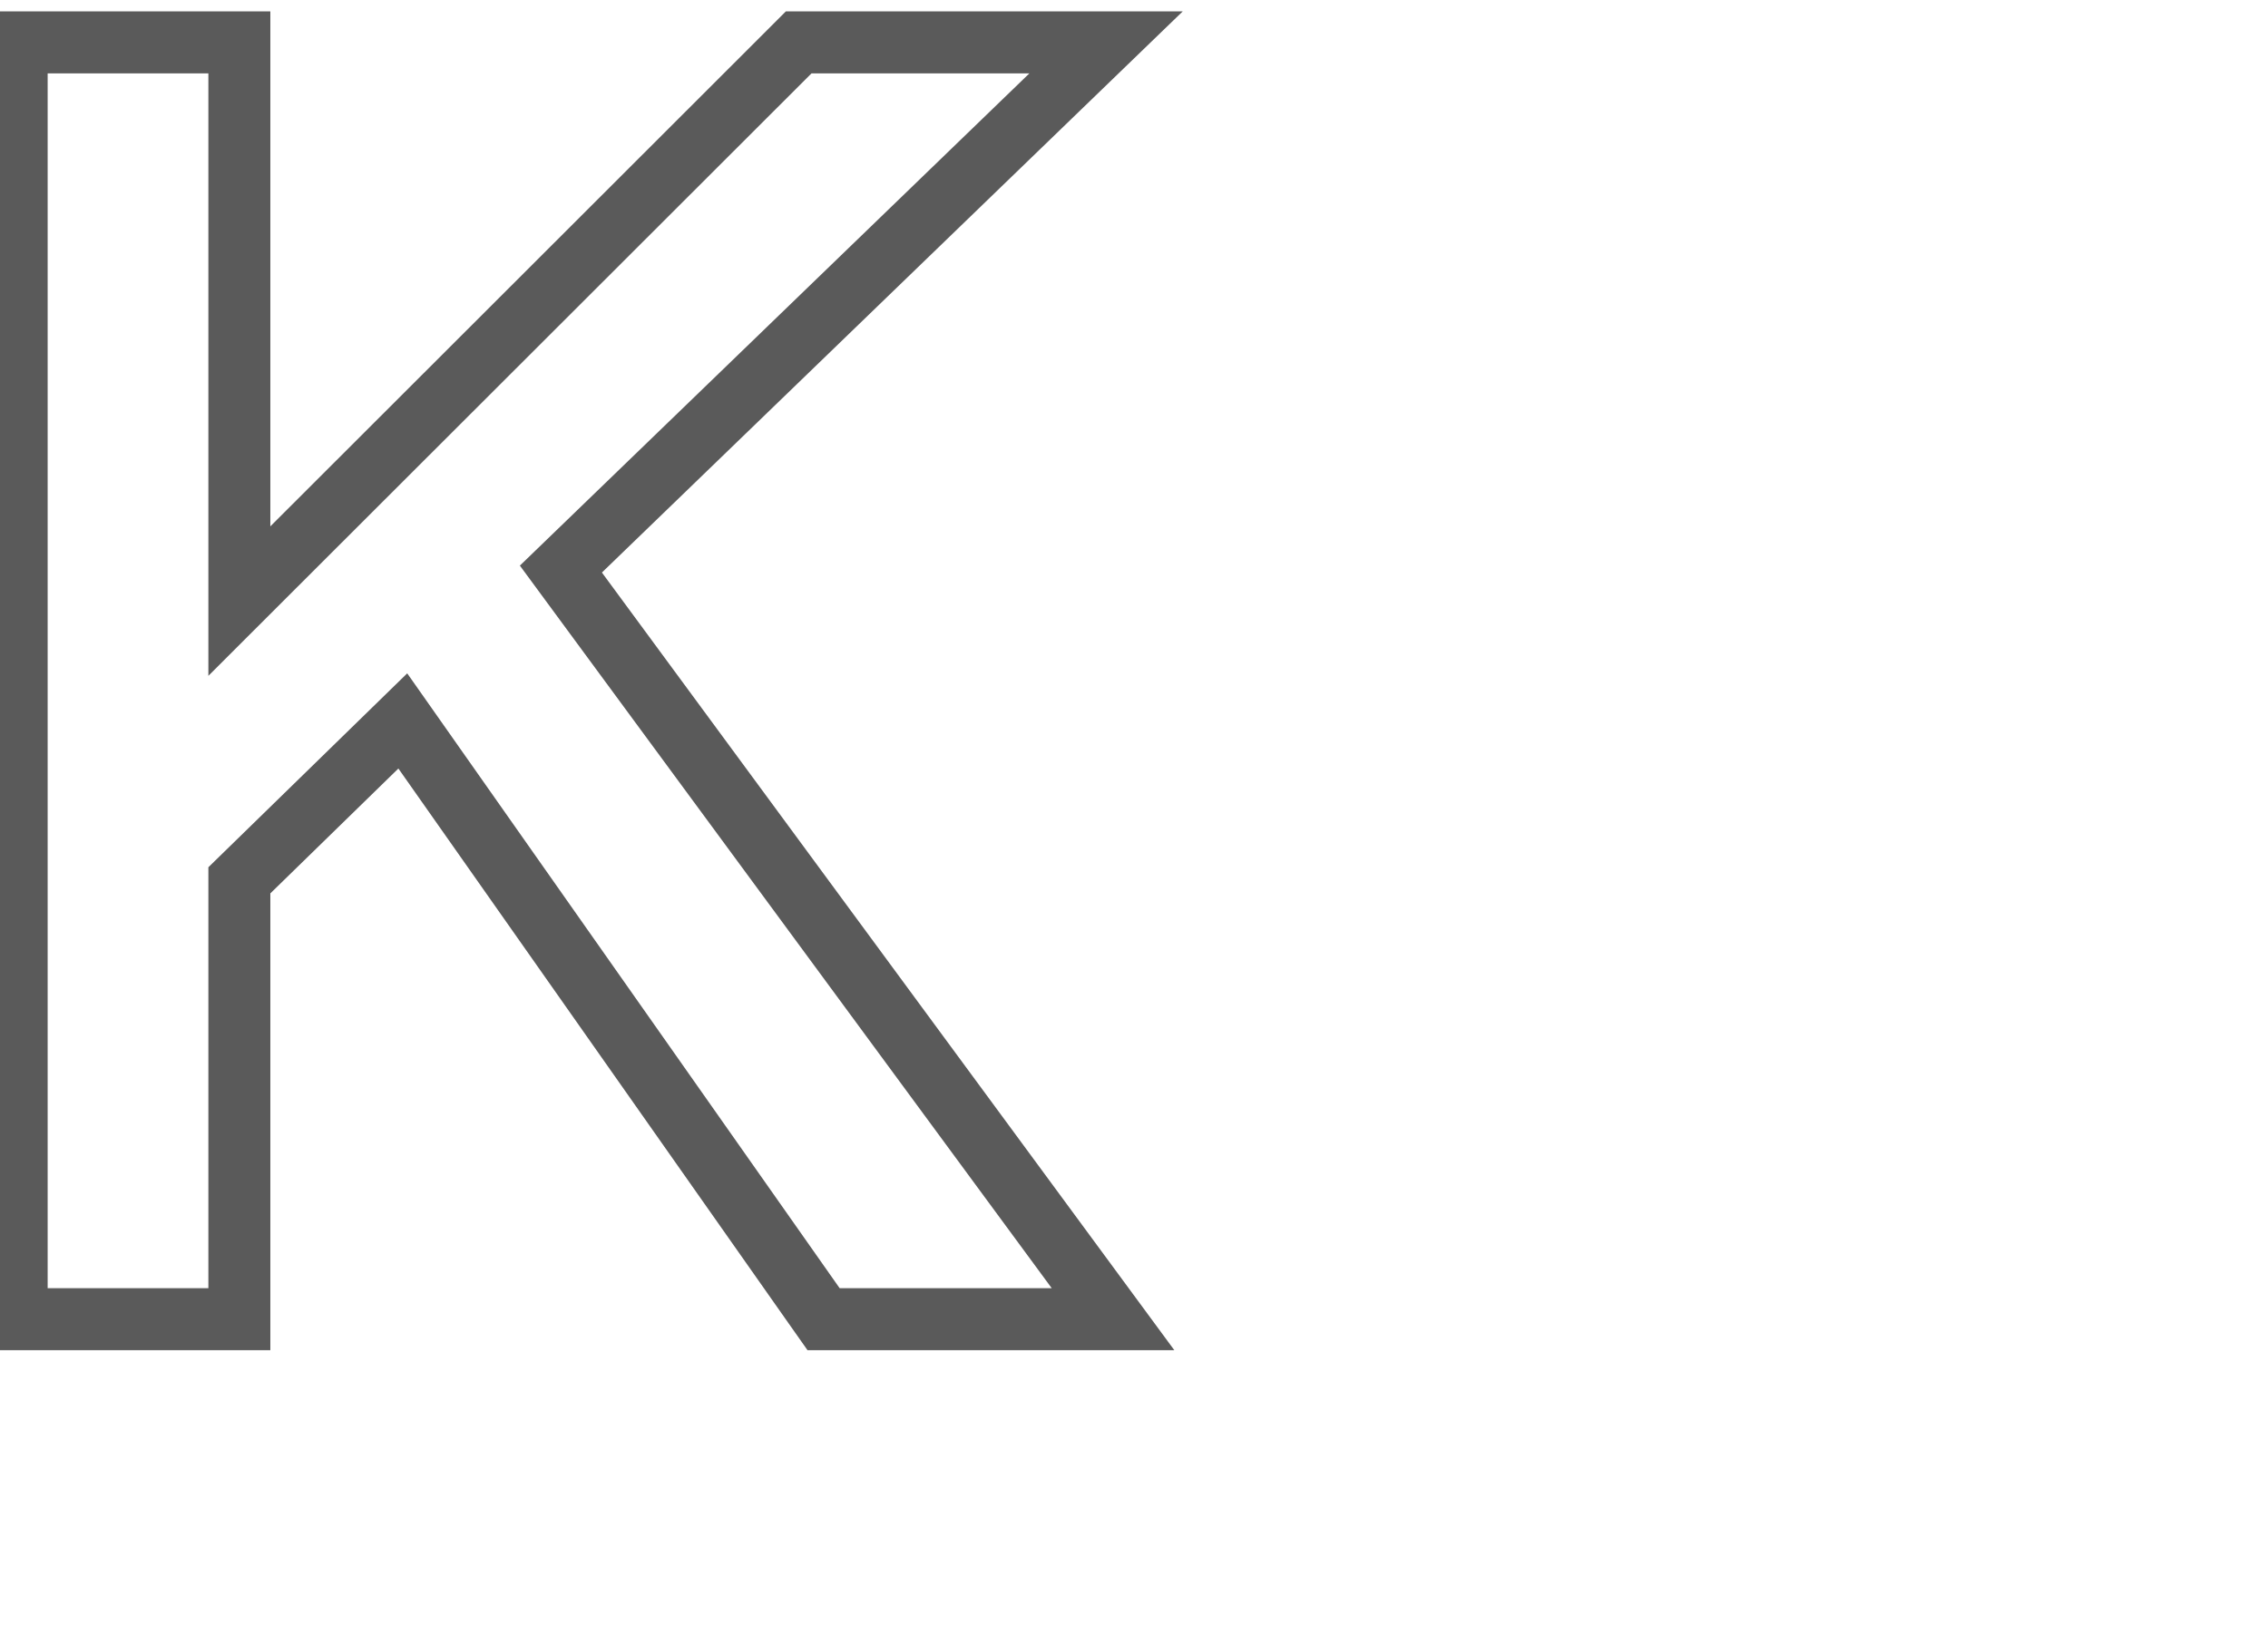 <svg width="140" height="101" viewBox="0 0 140 101" fill="none" xmlns="http://www.w3.org/2000/svg">
<g clip-path="url(#clip0_360_45)">
<path d="M1.029 79.5V81.412H2.942H12.863H14.775V79.5V54.327L24.864 44.491L50.267 80.6L50.839 81.412H51.831H64.923H68.706L66.463 78.366L34.623 35.119L64.871 5.904L68.275 2.616H63.542H50.093H49.301L48.741 3.176L14.775 37.095V4.529V2.616H12.863H2.942H1.029V4.529V79.5Z" stroke="#5A5A5A" stroke-width="3.825"/>
</g>
<defs>
<clipPath id="clip0_360_45">
<rect width="140" height="100" fill="white" transform="translate(0 0.088)"/>
</clipPath>
</defs>
</svg>
